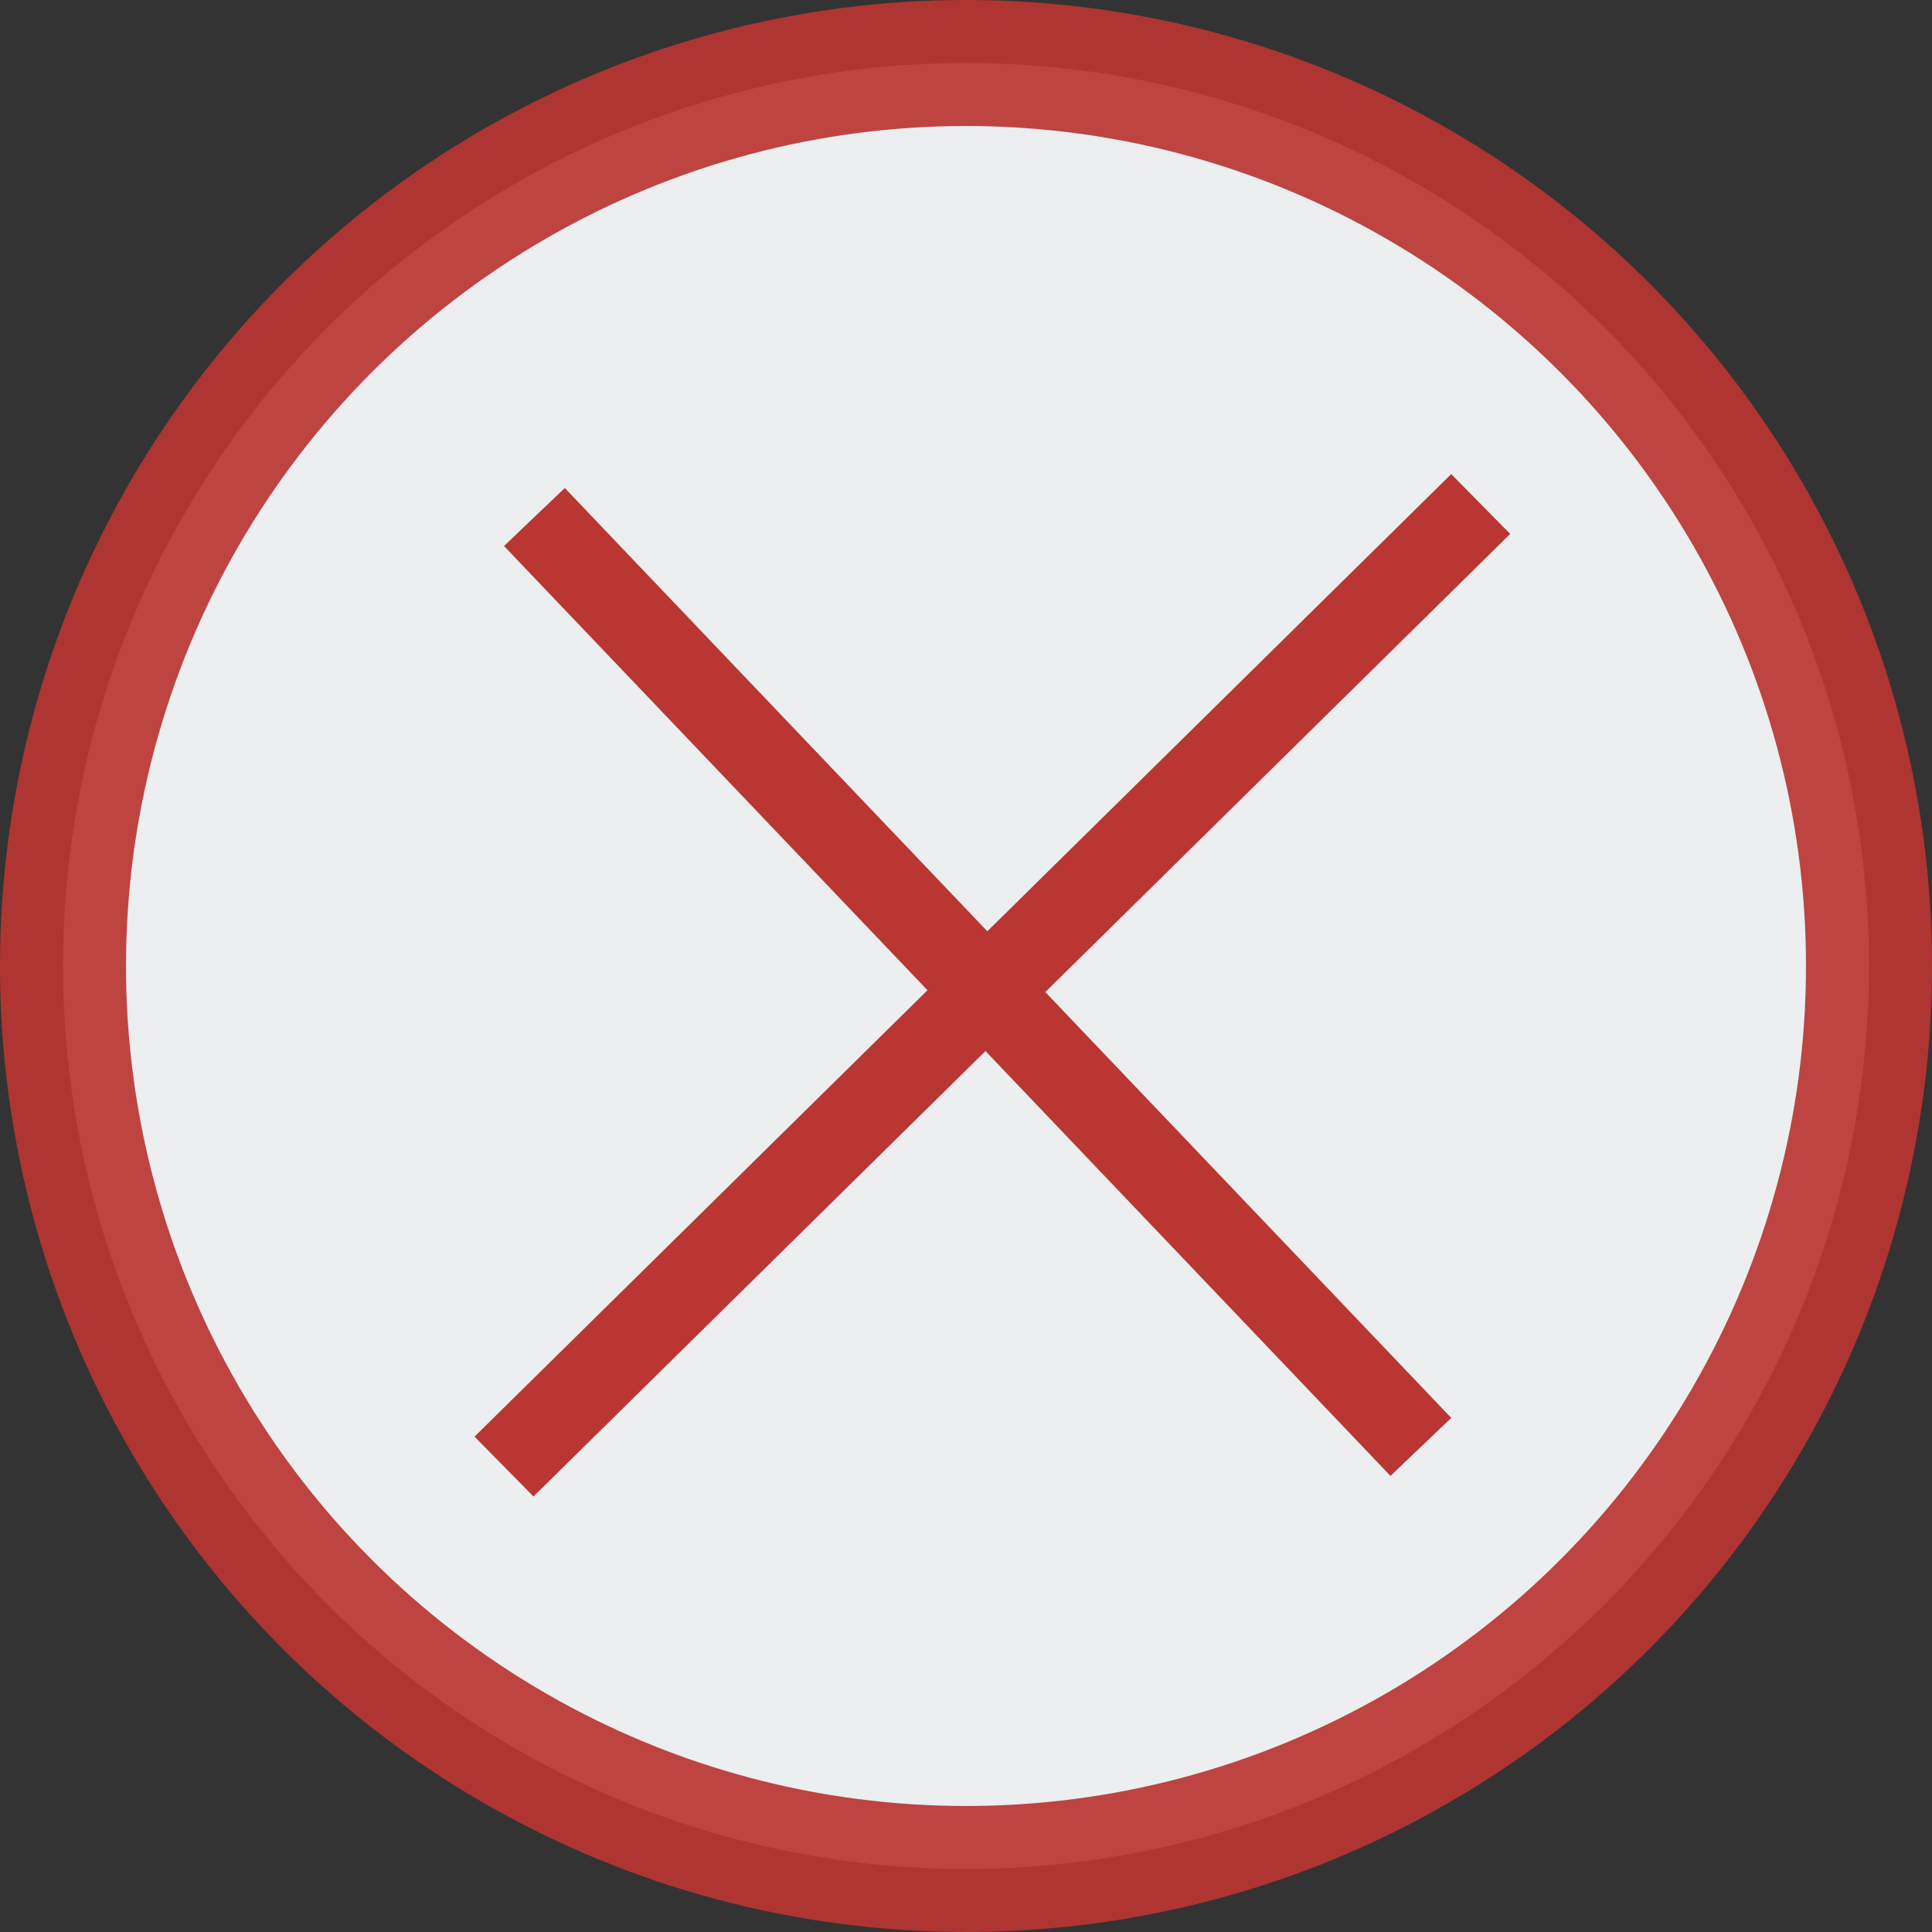 <svg width="46" height="46" viewBox="0 0 46 46" fill="none" xmlns="http://www.w3.org/2000/svg">
<rect x="0" y="0" width="46" height="46" fill="#333333" stroke="none"/>
<circle opacity="0.92" cx="23" cy="23" r="21.5" fill="#FCFEFF" stroke="#BA3632" stroke-width="3"/>
<path d="M12 34.918L35.255 12" stroke="#BA3632" stroke-width="2"/>
<line x1="12.724" y1="12.31" x2="33.83" y2="34.45" stroke="#BA3632" stroke-width="2"/>
</svg>
